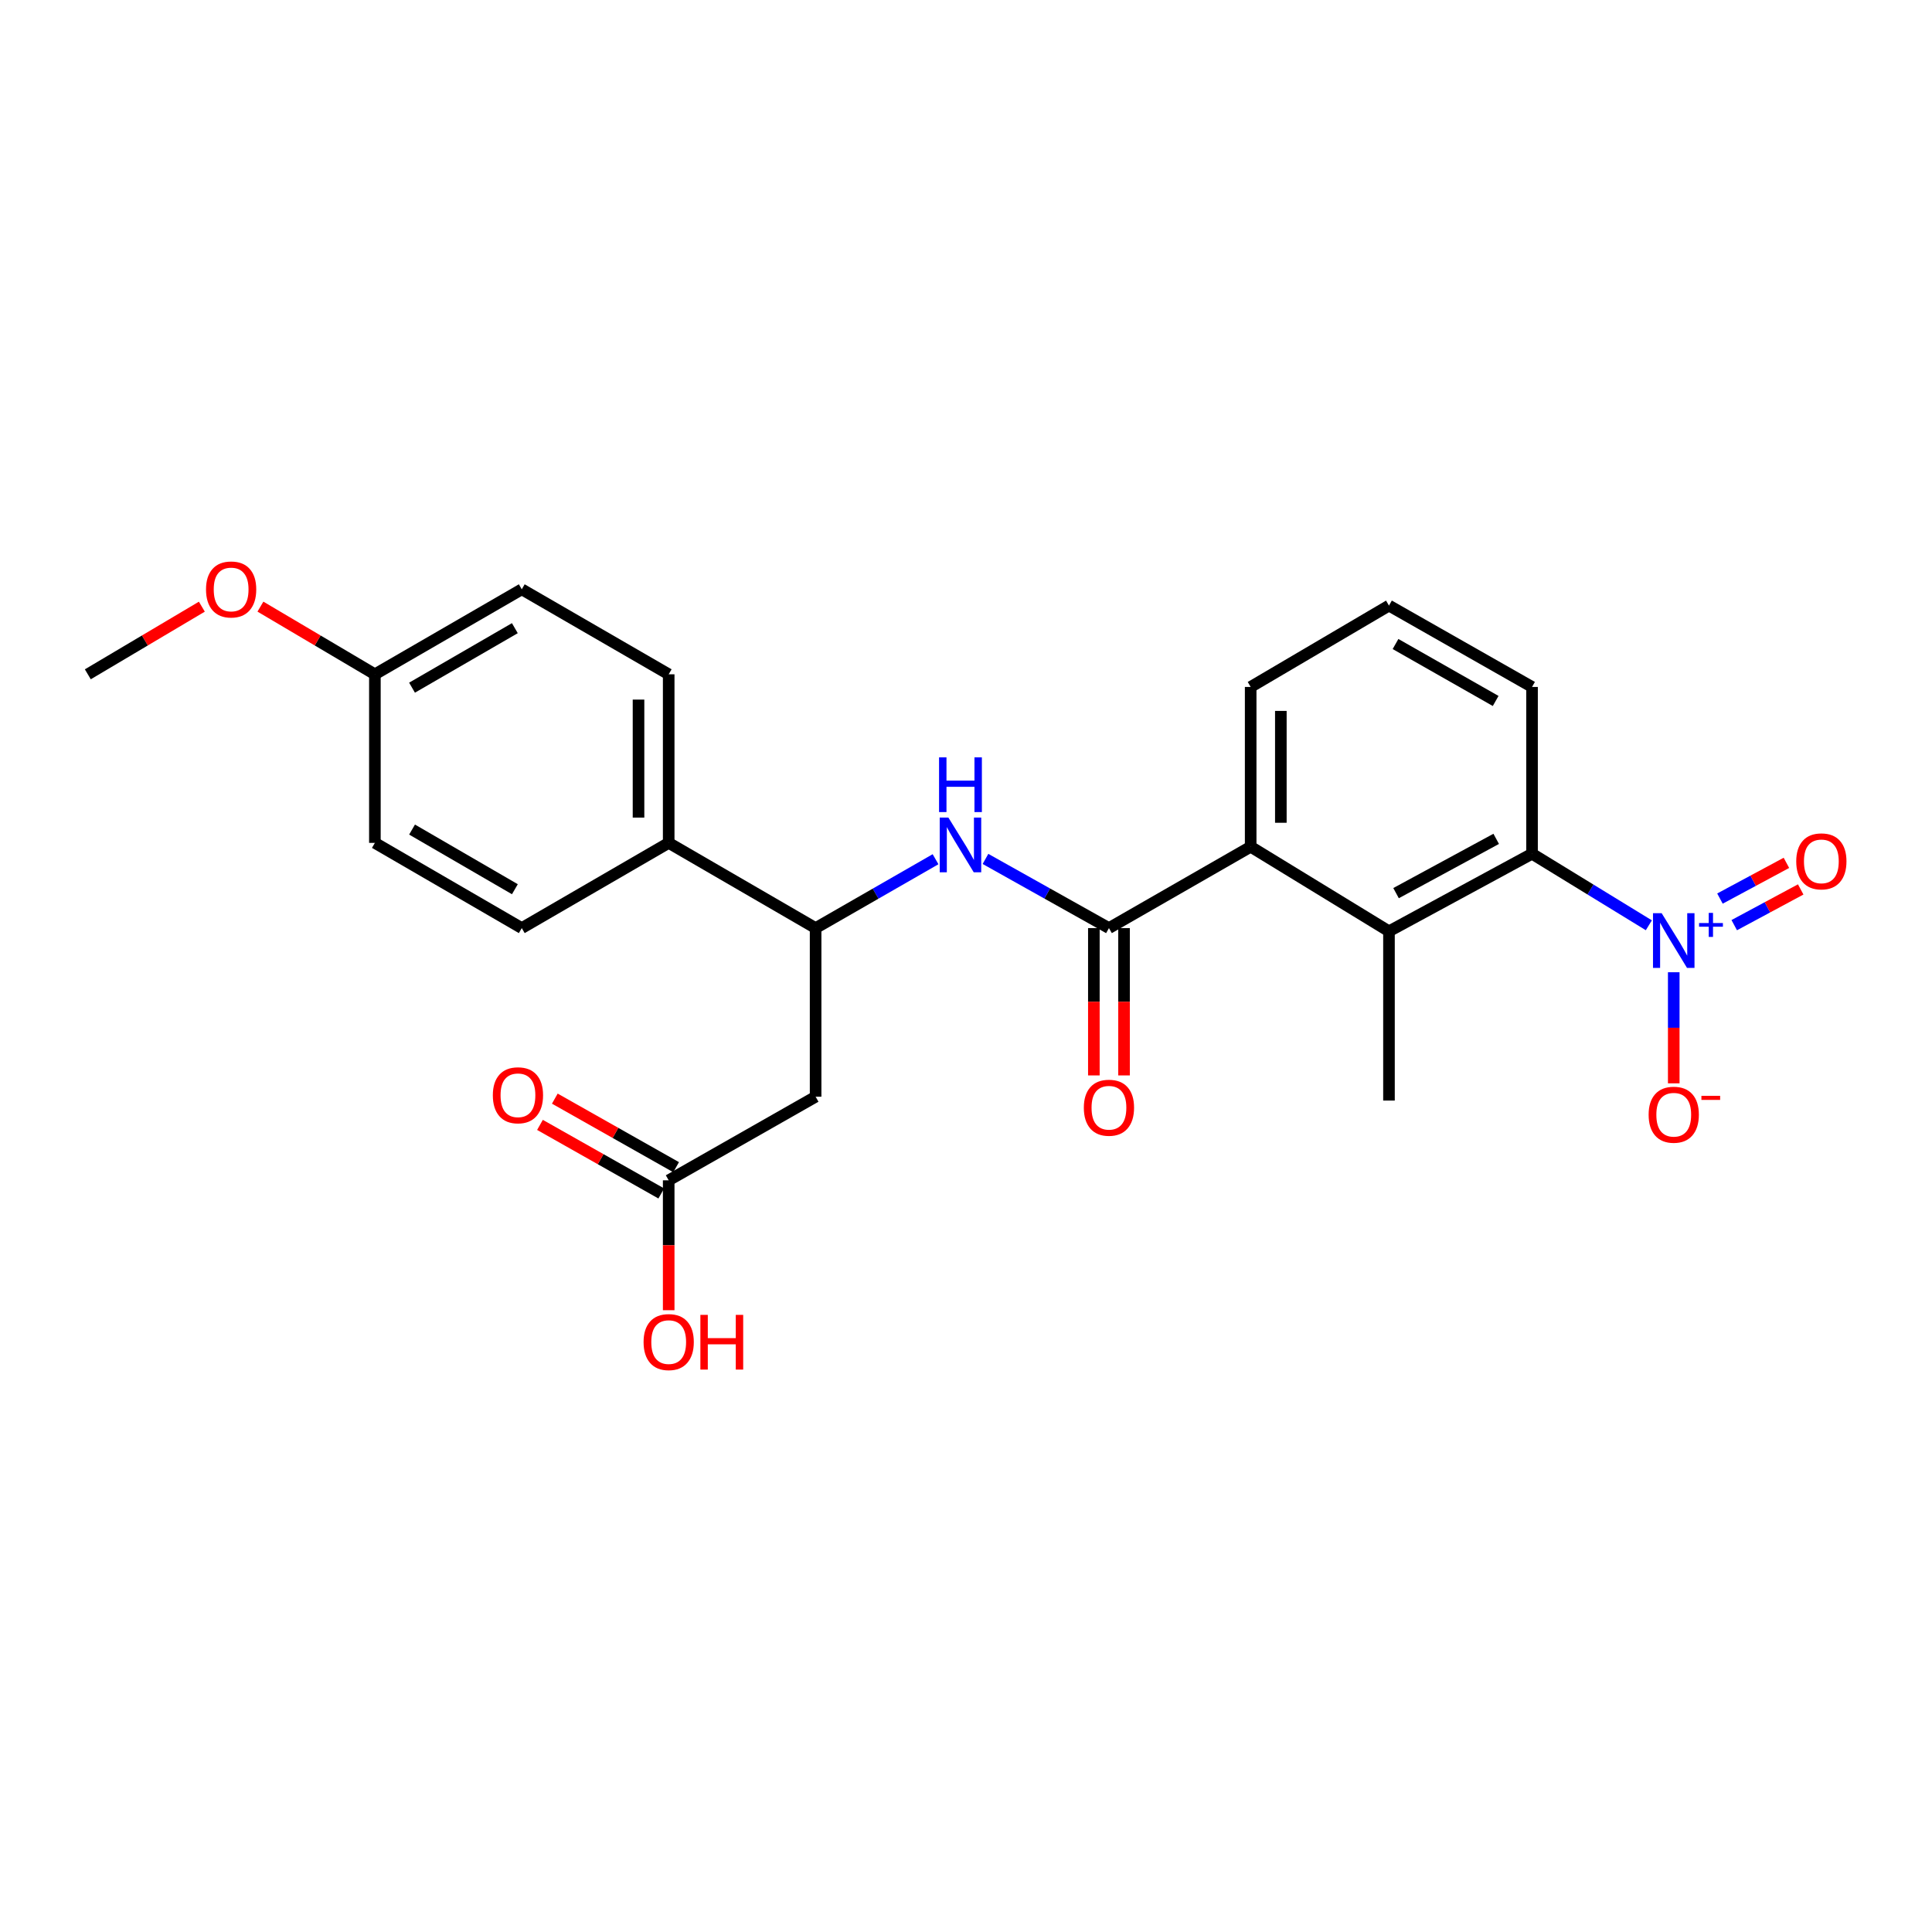 <?xml version='1.0' encoding='iso-8859-1'?>
<svg version='1.1' baseProfile='full'
              xmlns='http://www.w3.org/2000/svg'
                      xmlns:rdkit='http://www.rdkit.org/xml'
                      xmlns:xlink='http://www.w3.org/1999/xlink'
                  xml:space='preserve'
width='1000px' height='1000px' viewBox='0 0 1000 1000'>
<!-- END OF HEADER -->
<rect style='opacity:1.0;fill:#FFFFFF;stroke:none' width='1000' height='1000' x='0' y='0'> </rect>
<path class='bond-1' d='M 853.438,478.926 L 823.209,460.411' style='fill:none;fill-rule:evenodd;stroke:#0000FF;stroke-width:6px;stroke-linecap:butt;stroke-linejoin:miter;stroke-opacity:1' />
<path class='bond-1' d='M 823.209,460.411 L 792.981,441.896' style='fill:none;fill-rule:evenodd;stroke:#000000;stroke-width:6px;stroke-linecap:butt;stroke-linejoin:miter;stroke-opacity:1' />
<path class='bond-8' d='M 866.328,503.233 L 866.328,531.983' style='fill:none;fill-rule:evenodd;stroke:#0000FF;stroke-width:6px;stroke-linecap:butt;stroke-linejoin:miter;stroke-opacity:1' />
<path class='bond-8' d='M 866.328,531.983 L 866.328,560.734' style='fill:none;fill-rule:evenodd;stroke:#FF0000;stroke-width:6px;stroke-linecap:butt;stroke-linejoin:miter;stroke-opacity:1' />
<path class='bond-9' d='M 897.638,478.857 L 914.84,469.612' style='fill:none;fill-rule:evenodd;stroke:#0000FF;stroke-width:6px;stroke-linecap:butt;stroke-linejoin:miter;stroke-opacity:1' />
<path class='bond-9' d='M 914.84,469.612 L 932.041,460.366' style='fill:none;fill-rule:evenodd;stroke:#FF0000;stroke-width:6px;stroke-linecap:butt;stroke-linejoin:miter;stroke-opacity:1' />
<path class='bond-9' d='M 890.245,465.101 L 907.446,455.856' style='fill:none;fill-rule:evenodd;stroke:#0000FF;stroke-width:6px;stroke-linecap:butt;stroke-linejoin:miter;stroke-opacity:1' />
<path class='bond-9' d='M 907.446,455.856 L 924.648,446.611' style='fill:none;fill-rule:evenodd;stroke:#FF0000;stroke-width:6px;stroke-linecap:butt;stroke-linejoin:miter;stroke-opacity:1' />
<path class='bond-0' d='M 573.989,480.383 L 647.345,438.27' style='fill:none;fill-rule:evenodd;stroke:#000000;stroke-width:6px;stroke-linecap:butt;stroke-linejoin:miter;stroke-opacity:1' />
<path class='bond-4' d='M 573.989,480.383 L 542.034,462.479' style='fill:none;fill-rule:evenodd;stroke:#000000;stroke-width:6px;stroke-linecap:butt;stroke-linejoin:miter;stroke-opacity:1' />
<path class='bond-4' d='M 542.034,462.479 L 510.08,444.575' style='fill:none;fill-rule:evenodd;stroke:#0000FF;stroke-width:6px;stroke-linecap:butt;stroke-linejoin:miter;stroke-opacity:1' />
<path class='bond-11' d='M 566.181,480.383 L 566.181,518.509' style='fill:none;fill-rule:evenodd;stroke:#000000;stroke-width:6px;stroke-linecap:butt;stroke-linejoin:miter;stroke-opacity:1' />
<path class='bond-11' d='M 566.181,518.509 L 566.181,556.635' style='fill:none;fill-rule:evenodd;stroke:#FF0000;stroke-width:6px;stroke-linecap:butt;stroke-linejoin:miter;stroke-opacity:1' />
<path class='bond-11' d='M 581.798,480.383 L 581.798,518.509' style='fill:none;fill-rule:evenodd;stroke:#000000;stroke-width:6px;stroke-linecap:butt;stroke-linejoin:miter;stroke-opacity:1' />
<path class='bond-11' d='M 581.798,518.509 L 581.798,556.635' style='fill:none;fill-rule:evenodd;stroke:#FF0000;stroke-width:6px;stroke-linecap:butt;stroke-linejoin:miter;stroke-opacity:1' />
<path class='bond-2' d='M 792.981,441.896 L 718.931,482.04' style='fill:none;fill-rule:evenodd;stroke:#000000;stroke-width:6px;stroke-linecap:butt;stroke-linejoin:miter;stroke-opacity:1' />
<path class='bond-2' d='M 774.431,434.189 L 722.596,462.289' style='fill:none;fill-rule:evenodd;stroke:#000000;stroke-width:6px;stroke-linecap:butt;stroke-linejoin:miter;stroke-opacity:1' />
<path class='bond-19' d='M 792.981,441.896 L 792.981,355.561' style='fill:none;fill-rule:evenodd;stroke:#000000;stroke-width:6px;stroke-linecap:butt;stroke-linejoin:miter;stroke-opacity:1' />
<path class='bond-3' d='M 718.931,482.04 L 647.345,438.27' style='fill:none;fill-rule:evenodd;stroke:#000000;stroke-width:6px;stroke-linecap:butt;stroke-linejoin:miter;stroke-opacity:1' />
<path class='bond-21' d='M 718.931,482.04 L 718.931,569.651' style='fill:none;fill-rule:evenodd;stroke:#000000;stroke-width:6px;stroke-linecap:butt;stroke-linejoin:miter;stroke-opacity:1' />
<path class='bond-25' d='M 647.345,438.27 L 647.345,355.561' style='fill:none;fill-rule:evenodd;stroke:#000000;stroke-width:6px;stroke-linecap:butt;stroke-linejoin:miter;stroke-opacity:1' />
<path class='bond-25' d='M 662.962,425.863 L 662.962,367.967' style='fill:none;fill-rule:evenodd;stroke:#000000;stroke-width:6px;stroke-linecap:butt;stroke-linejoin:miter;stroke-opacity:1' />
<path class='bond-6' d='M 484.236,444.733 L 453.197,462.558' style='fill:none;fill-rule:evenodd;stroke:#0000FF;stroke-width:6px;stroke-linecap:butt;stroke-linejoin:miter;stroke-opacity:1' />
<path class='bond-6' d='M 453.197,462.558 L 422.159,480.383' style='fill:none;fill-rule:evenodd;stroke:#000000;stroke-width:6px;stroke-linecap:butt;stroke-linejoin:miter;stroke-opacity:1' />
<path class='bond-5' d='M 422.159,567.655 L 422.159,480.383' style='fill:none;fill-rule:evenodd;stroke:#000000;stroke-width:6px;stroke-linecap:butt;stroke-linejoin:miter;stroke-opacity:1' />
<path class='bond-7' d='M 422.159,567.655 L 346.114,610.931' style='fill:none;fill-rule:evenodd;stroke:#000000;stroke-width:6px;stroke-linecap:butt;stroke-linejoin:miter;stroke-opacity:1' />
<path class='bond-10' d='M 422.159,480.383 L 346.114,436.274' style='fill:none;fill-rule:evenodd;stroke:#000000;stroke-width:6px;stroke-linecap:butt;stroke-linejoin:miter;stroke-opacity:1' />
<path class='bond-12' d='M 349.956,604.134 L 318.564,586.391' style='fill:none;fill-rule:evenodd;stroke:#000000;stroke-width:6px;stroke-linecap:butt;stroke-linejoin:miter;stroke-opacity:1' />
<path class='bond-12' d='M 318.564,586.391 L 287.173,568.648' style='fill:none;fill-rule:evenodd;stroke:#FF0000;stroke-width:6px;stroke-linecap:butt;stroke-linejoin:miter;stroke-opacity:1' />
<path class='bond-12' d='M 342.271,617.729 L 310.88,599.986' style='fill:none;fill-rule:evenodd;stroke:#000000;stroke-width:6px;stroke-linecap:butt;stroke-linejoin:miter;stroke-opacity:1' />
<path class='bond-12' d='M 310.88,599.986 L 279.488,582.243' style='fill:none;fill-rule:evenodd;stroke:#FF0000;stroke-width:6px;stroke-linecap:butt;stroke-linejoin:miter;stroke-opacity:1' />
<path class='bond-16' d='M 346.114,610.931 L 346.114,644.548' style='fill:none;fill-rule:evenodd;stroke:#000000;stroke-width:6px;stroke-linecap:butt;stroke-linejoin:miter;stroke-opacity:1' />
<path class='bond-16' d='M 346.114,644.548 L 346.114,678.166' style='fill:none;fill-rule:evenodd;stroke:#FF0000;stroke-width:6px;stroke-linecap:butt;stroke-linejoin:miter;stroke-opacity:1' />
<path class='bond-13' d='M 346.114,436.274 L 346.114,349.019' style='fill:none;fill-rule:evenodd;stroke:#000000;stroke-width:6px;stroke-linecap:butt;stroke-linejoin:miter;stroke-opacity:1' />
<path class='bond-13' d='M 330.497,423.186 L 330.497,362.108' style='fill:none;fill-rule:evenodd;stroke:#000000;stroke-width:6px;stroke-linecap:butt;stroke-linejoin:miter;stroke-opacity:1' />
<path class='bond-14' d='M 346.114,436.274 L 270.068,480.383' style='fill:none;fill-rule:evenodd;stroke:#000000;stroke-width:6px;stroke-linecap:butt;stroke-linejoin:miter;stroke-opacity:1' />
<path class='bond-17' d='M 346.114,349.019 L 270.068,305.023' style='fill:none;fill-rule:evenodd;stroke:#000000;stroke-width:6px;stroke-linecap:butt;stroke-linejoin:miter;stroke-opacity:1' />
<path class='bond-18' d='M 270.068,480.383 L 194.04,436.274' style='fill:none;fill-rule:evenodd;stroke:#000000;stroke-width:6px;stroke-linecap:butt;stroke-linejoin:miter;stroke-opacity:1' />
<path class='bond-18' d='M 266.501,460.259 L 213.281,429.382' style='fill:none;fill-rule:evenodd;stroke:#000000;stroke-width:6px;stroke-linecap:butt;stroke-linejoin:miter;stroke-opacity:1' />
<path class='bond-15' d='M 194.04,349.019 L 194.04,436.274' style='fill:none;fill-rule:evenodd;stroke:#000000;stroke-width:6px;stroke-linecap:butt;stroke-linejoin:miter;stroke-opacity:1' />
<path class='bond-22' d='M 194.04,349.019 L 164.418,331.504' style='fill:none;fill-rule:evenodd;stroke:#000000;stroke-width:6px;stroke-linecap:butt;stroke-linejoin:miter;stroke-opacity:1' />
<path class='bond-22' d='M 164.418,331.504 L 134.796,313.988' style='fill:none;fill-rule:evenodd;stroke:#FF0000;stroke-width:6px;stroke-linecap:butt;stroke-linejoin:miter;stroke-opacity:1' />
<path class='bond-26' d='M 194.04,349.019 L 270.068,305.023' style='fill:none;fill-rule:evenodd;stroke:#000000;stroke-width:6px;stroke-linecap:butt;stroke-linejoin:miter;stroke-opacity:1' />
<path class='bond-26' d='M 213.266,355.937 L 266.486,325.139' style='fill:none;fill-rule:evenodd;stroke:#000000;stroke-width:6px;stroke-linecap:butt;stroke-linejoin:miter;stroke-opacity:1' />
<path class='bond-23' d='M 792.981,355.561 L 718.931,313.448' style='fill:none;fill-rule:evenodd;stroke:#000000;stroke-width:6px;stroke-linecap:butt;stroke-linejoin:miter;stroke-opacity:1' />
<path class='bond-23' d='M 774.153,362.819 L 722.318,333.34' style='fill:none;fill-rule:evenodd;stroke:#000000;stroke-width:6px;stroke-linecap:butt;stroke-linejoin:miter;stroke-opacity:1' />
<path class='bond-20' d='M 647.345,355.561 L 718.931,313.448' style='fill:none;fill-rule:evenodd;stroke:#000000;stroke-width:6px;stroke-linecap:butt;stroke-linejoin:miter;stroke-opacity:1' />
<path class='bond-24' d='M 104.478,314.012 L 74.966,331.516' style='fill:none;fill-rule:evenodd;stroke:#FF0000;stroke-width:6px;stroke-linecap:butt;stroke-linejoin:miter;stroke-opacity:1' />
<path class='bond-24' d='M 74.966,331.516 L 45.455,349.019' style='fill:none;fill-rule:evenodd;stroke:#000000;stroke-width:6px;stroke-linecap:butt;stroke-linejoin:miter;stroke-opacity:1' />
<path  class='atom-0' d='M 860.068 472.661
L 869.348 487.661
Q 870.268 489.141, 871.748 491.821
Q 873.228 494.501, 873.308 494.661
L 873.308 472.661
L 877.068 472.661
L 877.068 500.981
L 873.188 500.981
L 863.228 484.581
Q 862.068 482.661, 860.828 480.461
Q 859.628 478.261, 859.268 477.581
L 859.268 500.981
L 855.588 500.981
L 855.588 472.661
L 860.068 472.661
' fill='#0000FF'/>
<path  class='atom-0' d='M 879.444 477.765
L 884.434 477.765
L 884.434 472.512
L 886.651 472.512
L 886.651 477.765
L 891.773 477.765
L 891.773 479.666
L 886.651 479.666
L 886.651 484.946
L 884.434 484.946
L 884.434 479.666
L 879.444 479.666
L 879.444 477.765
' fill='#0000FF'/>
<path  class='atom-5' d='M 490.877 423.164
L 500.157 438.164
Q 501.077 439.644, 502.557 442.324
Q 504.037 445.004, 504.117 445.164
L 504.117 423.164
L 507.877 423.164
L 507.877 451.484
L 503.997 451.484
L 494.037 435.084
Q 492.877 433.164, 491.637 430.964
Q 490.437 428.764, 490.077 428.084
L 490.077 451.484
L 486.397 451.484
L 486.397 423.164
L 490.877 423.164
' fill='#0000FF'/>
<path  class='atom-5' d='M 486.057 392.012
L 489.897 392.012
L 489.897 404.052
L 504.377 404.052
L 504.377 392.012
L 508.217 392.012
L 508.217 420.332
L 504.377 420.332
L 504.377 407.252
L 489.897 407.252
L 489.897 420.332
L 486.057 420.332
L 486.057 392.012
' fill='#0000FF'/>
<path  class='atom-9' d='M 853.328 576.975
Q 853.328 570.175, 856.688 566.375
Q 860.048 562.575, 866.328 562.575
Q 872.608 562.575, 875.968 566.375
Q 879.328 570.175, 879.328 576.975
Q 879.328 583.855, 875.928 587.775
Q 872.528 591.655, 866.328 591.655
Q 860.088 591.655, 856.688 587.775
Q 853.328 583.895, 853.328 576.975
M 866.328 588.455
Q 870.648 588.455, 872.968 585.575
Q 875.328 582.655, 875.328 576.975
Q 875.328 571.415, 872.968 568.615
Q 870.648 565.775, 866.328 565.775
Q 862.008 565.775, 859.648 568.575
Q 857.328 571.375, 857.328 576.975
Q 857.328 582.695, 859.648 585.575
Q 862.008 588.455, 866.328 588.455
' fill='#FF0000'/>
<path  class='atom-9' d='M 880.648 567.198
L 890.337 567.198
L 890.337 569.31
L 880.648 569.31
L 880.648 567.198
' fill='#FF0000'/>
<path  class='atom-10' d='M 929.729 445.837
Q 929.729 439.037, 933.089 435.237
Q 936.449 431.437, 942.729 431.437
Q 949.009 431.437, 952.369 435.237
Q 955.729 439.037, 955.729 445.837
Q 955.729 452.717, 952.329 456.637
Q 948.929 460.517, 942.729 460.517
Q 936.489 460.517, 933.089 456.637
Q 929.729 452.757, 929.729 445.837
M 942.729 457.317
Q 947.049 457.317, 949.369 454.437
Q 951.729 451.517, 951.729 445.837
Q 951.729 440.277, 949.369 437.477
Q 947.049 434.637, 942.729 434.637
Q 938.409 434.637, 936.049 437.437
Q 933.729 440.237, 933.729 445.837
Q 933.729 451.557, 936.049 454.437
Q 938.409 457.317, 942.729 457.317
' fill='#FF0000'/>
<path  class='atom-12' d='M 560.989 573.357
Q 560.989 566.557, 564.349 562.757
Q 567.709 558.957, 573.989 558.957
Q 580.269 558.957, 583.629 562.757
Q 586.989 566.557, 586.989 573.357
Q 586.989 580.237, 583.589 584.157
Q 580.189 588.037, 573.989 588.037
Q 567.749 588.037, 564.349 584.157
Q 560.989 580.277, 560.989 573.357
M 573.989 584.837
Q 578.309 584.837, 580.629 581.957
Q 582.989 579.037, 582.989 573.357
Q 582.989 567.797, 580.629 564.997
Q 578.309 562.157, 573.989 562.157
Q 569.669 562.157, 567.309 564.957
Q 564.989 567.757, 564.989 573.357
Q 564.989 579.077, 567.309 581.957
Q 569.669 584.837, 573.989 584.837
' fill='#FF0000'/>
<path  class='atom-13' d='M 255.09 566.911
Q 255.09 560.111, 258.45 556.311
Q 261.81 552.511, 268.09 552.511
Q 274.37 552.511, 277.73 556.311
Q 281.09 560.111, 281.09 566.911
Q 281.09 573.791, 277.69 577.711
Q 274.29 581.591, 268.09 581.591
Q 261.85 581.591, 258.45 577.711
Q 255.09 573.831, 255.09 566.911
M 268.09 578.391
Q 272.41 578.391, 274.73 575.511
Q 277.09 572.591, 277.09 566.911
Q 277.09 561.351, 274.73 558.551
Q 272.41 555.711, 268.09 555.711
Q 263.77 555.711, 261.41 558.511
Q 259.09 561.311, 259.09 566.911
Q 259.09 572.631, 261.41 575.511
Q 263.77 578.391, 268.09 578.391
' fill='#FF0000'/>
<path  class='atom-17' d='M 333.114 694.657
Q 333.114 687.857, 336.474 684.057
Q 339.834 680.257, 346.114 680.257
Q 352.394 680.257, 355.754 684.057
Q 359.114 687.857, 359.114 694.657
Q 359.114 701.537, 355.714 705.457
Q 352.314 709.337, 346.114 709.337
Q 339.874 709.337, 336.474 705.457
Q 333.114 701.577, 333.114 694.657
M 346.114 706.137
Q 350.434 706.137, 352.754 703.257
Q 355.114 700.337, 355.114 694.657
Q 355.114 689.097, 352.754 686.297
Q 350.434 683.457, 346.114 683.457
Q 341.794 683.457, 339.434 686.257
Q 337.114 689.057, 337.114 694.657
Q 337.114 700.377, 339.434 703.257
Q 341.794 706.137, 346.114 706.137
' fill='#FF0000'/>
<path  class='atom-17' d='M 362.514 680.577
L 366.354 680.577
L 366.354 692.617
L 380.834 692.617
L 380.834 680.577
L 384.674 680.577
L 384.674 708.897
L 380.834 708.897
L 380.834 695.817
L 366.354 695.817
L 366.354 708.897
L 362.514 708.897
L 362.514 680.577
' fill='#FF0000'/>
<path  class='atom-23' d='M 106.635 305.103
Q 106.635 298.303, 109.995 294.503
Q 113.355 290.703, 119.635 290.703
Q 125.915 290.703, 129.275 294.503
Q 132.635 298.303, 132.635 305.103
Q 132.635 311.983, 129.235 315.903
Q 125.835 319.783, 119.635 319.783
Q 113.395 319.783, 109.995 315.903
Q 106.635 312.023, 106.635 305.103
M 119.635 316.583
Q 123.955 316.583, 126.275 313.703
Q 128.635 310.783, 128.635 305.103
Q 128.635 299.543, 126.275 296.743
Q 123.955 293.903, 119.635 293.903
Q 115.315 293.903, 112.955 296.703
Q 110.635 299.503, 110.635 305.103
Q 110.635 310.823, 112.955 313.703
Q 115.315 316.583, 119.635 316.583
' fill='#FF0000'/>
</svg>
